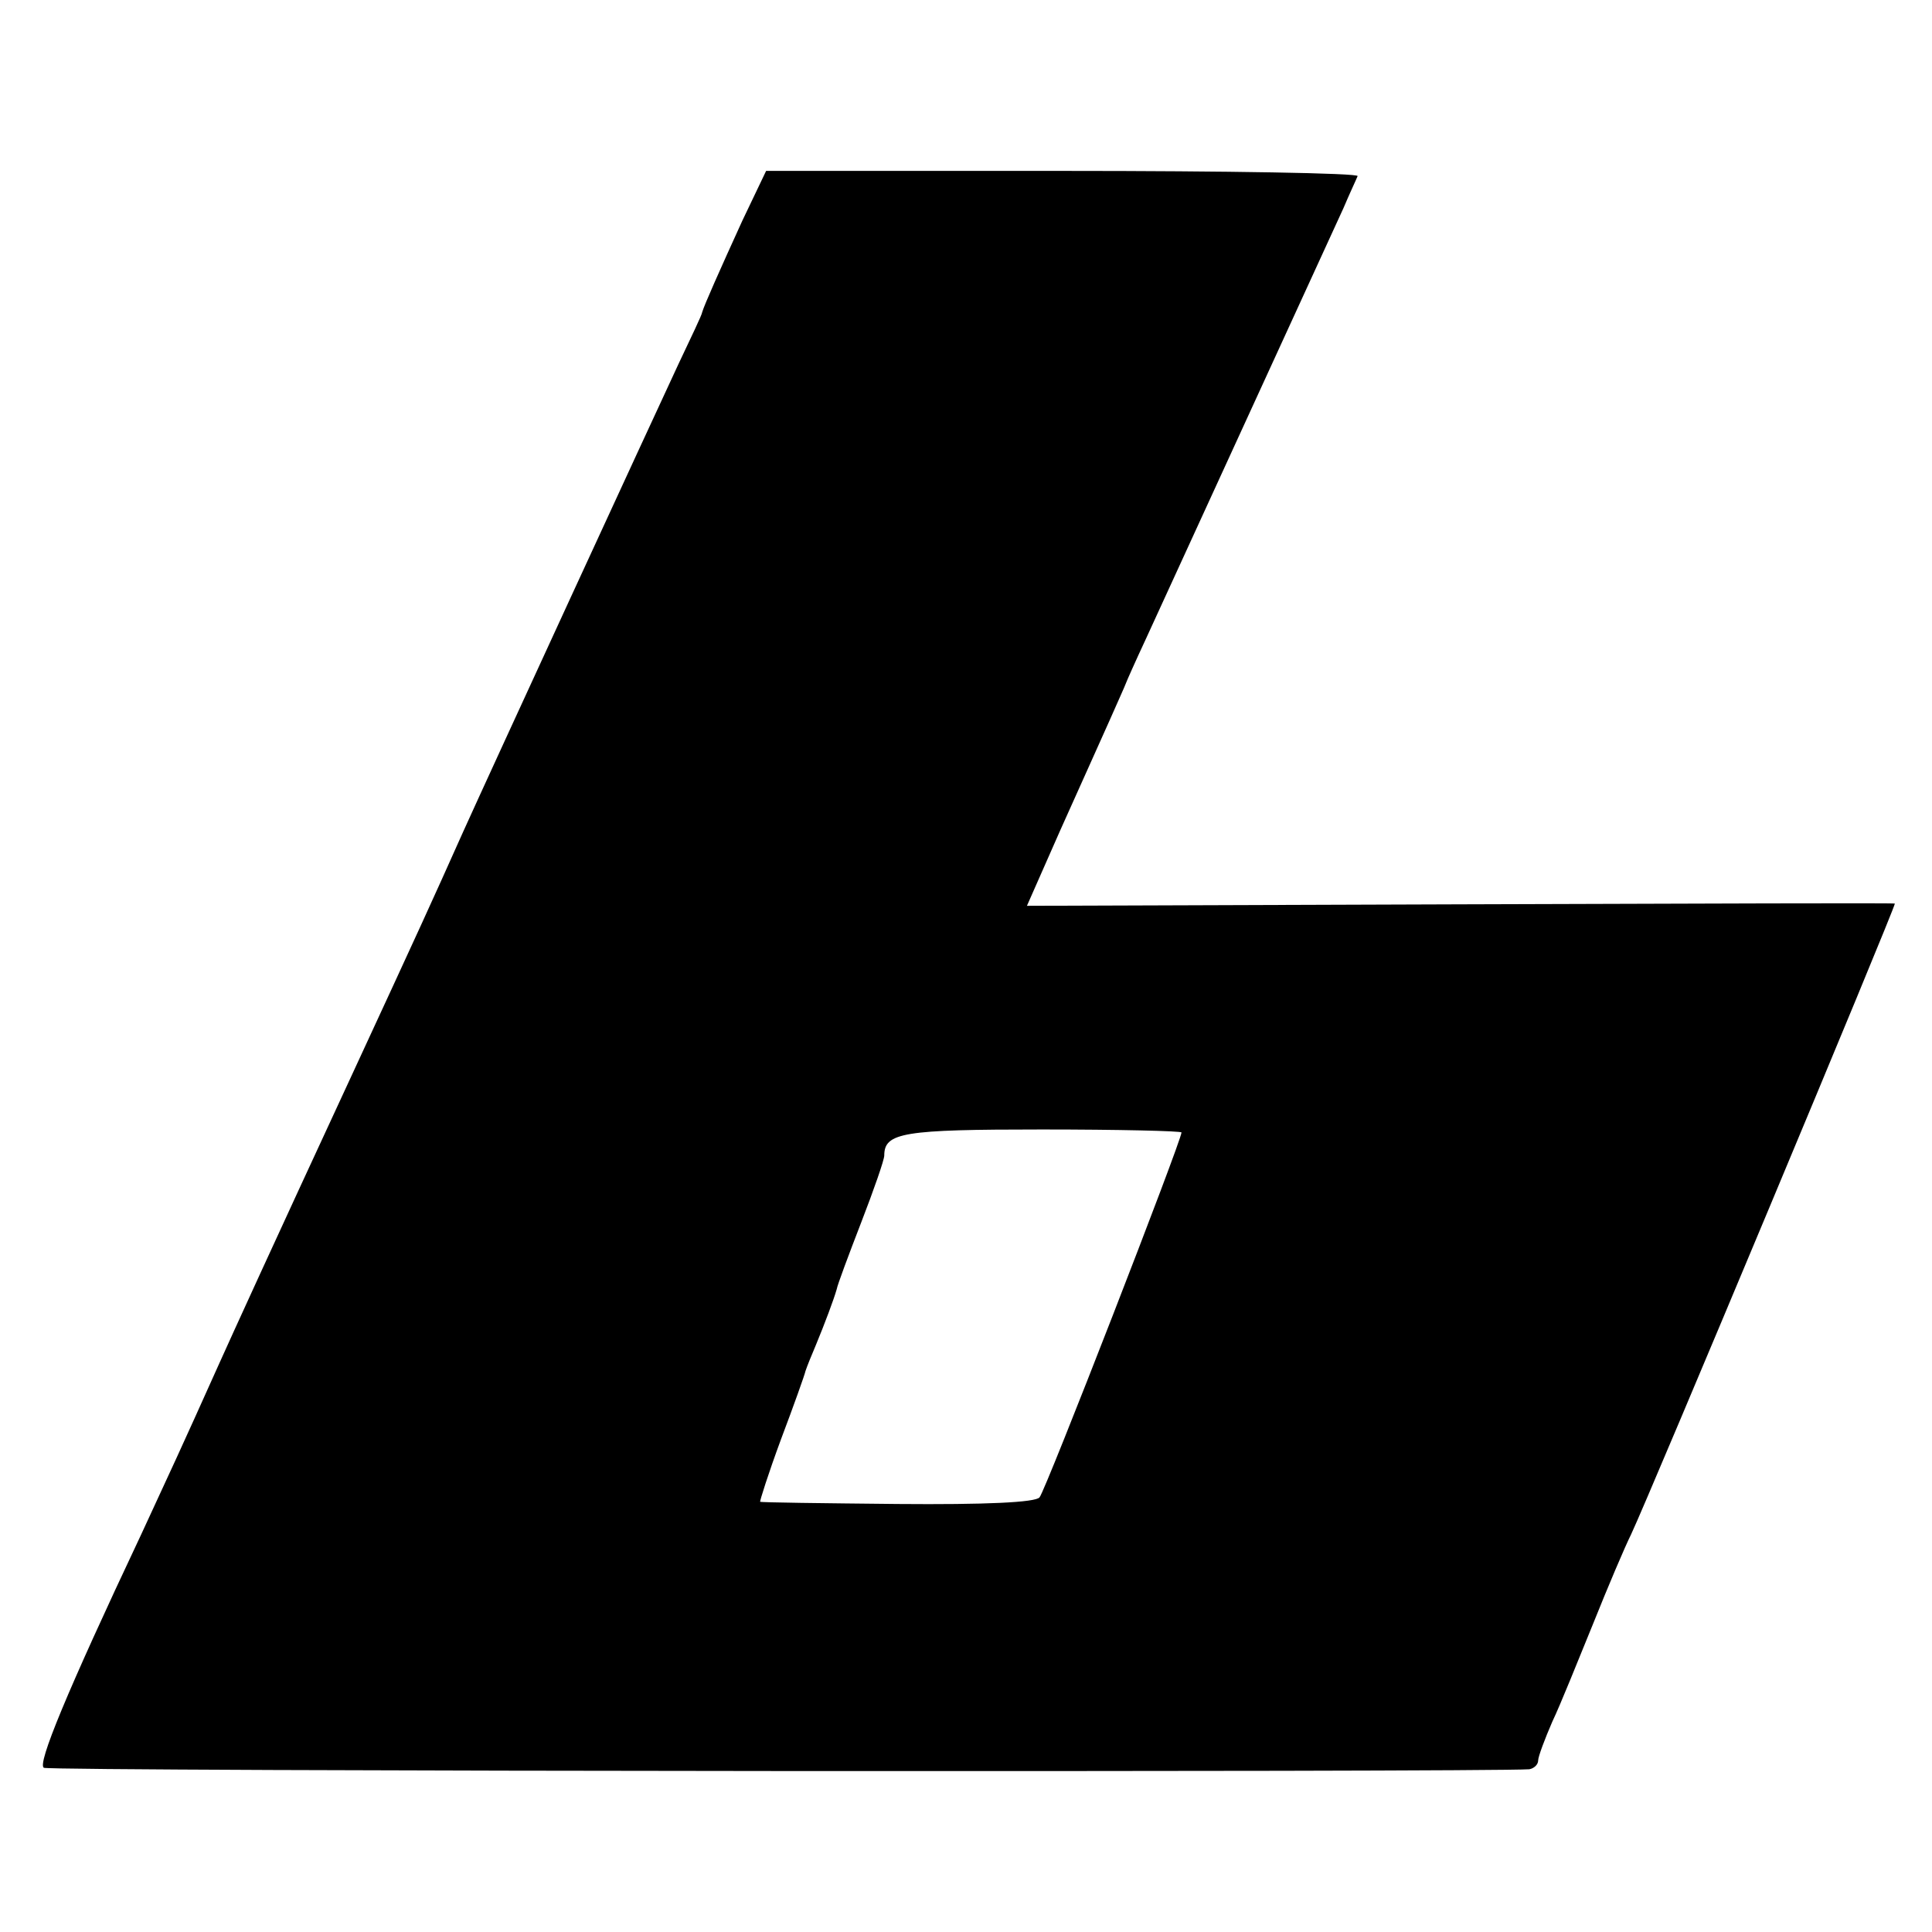 <?xml version="1.0" standalone="no"?>
<!DOCTYPE svg PUBLIC "-//W3C//DTD SVG 20010904//EN"
 "http://www.w3.org/TR/2001/REC-SVG-20010904/DTD/svg10.dtd">
<svg version="1.0" xmlns="http://www.w3.org/2000/svg"
 width="260pt" height="260pt" viewBox="0 0 260 260"
 preserveAspectRatio="xMidYMid meet">
<g transform="translate(0,260) scale(0.1,-0.1)"
fill="#000000" stroke="none">
<path d="M999 2303 c-31 -68 -51 -113 -54 -123 0 -3 -15 -34 -32 -70 -35 -75
-253 -548 -290 -630 -42 -94 -58 -129 -151 -330 -108 -233 -159 -345 -177
-385 -52 -116 -68 -150 -105 -230 -101 -214 -140 -309 -131 -314 7 -5 1942 -6
1999 -2 6 1 12 6 12 12 0 5 9 29 19 52 11 23 35 83 55 132 20 50 43 104 51
120 25 53 355 842 355 849 0 1 -263 0 -584 -1 l-584 -2 45 102 c25 56 55 122
66 147 11 25 21 47 22 50 1 3 13 30 27 60 44 96 249 543 266 580 8 19 17 38
19 43 2 4 -176 7 -396 7 l-400 0 -32 -67z m591 -1227 c0 -11 -183 -482 -191
-491 -5 -7 -74 -10 -191 -9 -101 1 -184 2 -185 3 -1 0 11 38 28 84 17 45 32
87 33 92 2 6 8 21 14 35 12 29 24 61 28 75 1 6 16 46 33 90 17 44 31 84 31 90
0 31 26 35 212 35 103 0 188 -2 188 -4z"/>
</g>
</svg>
